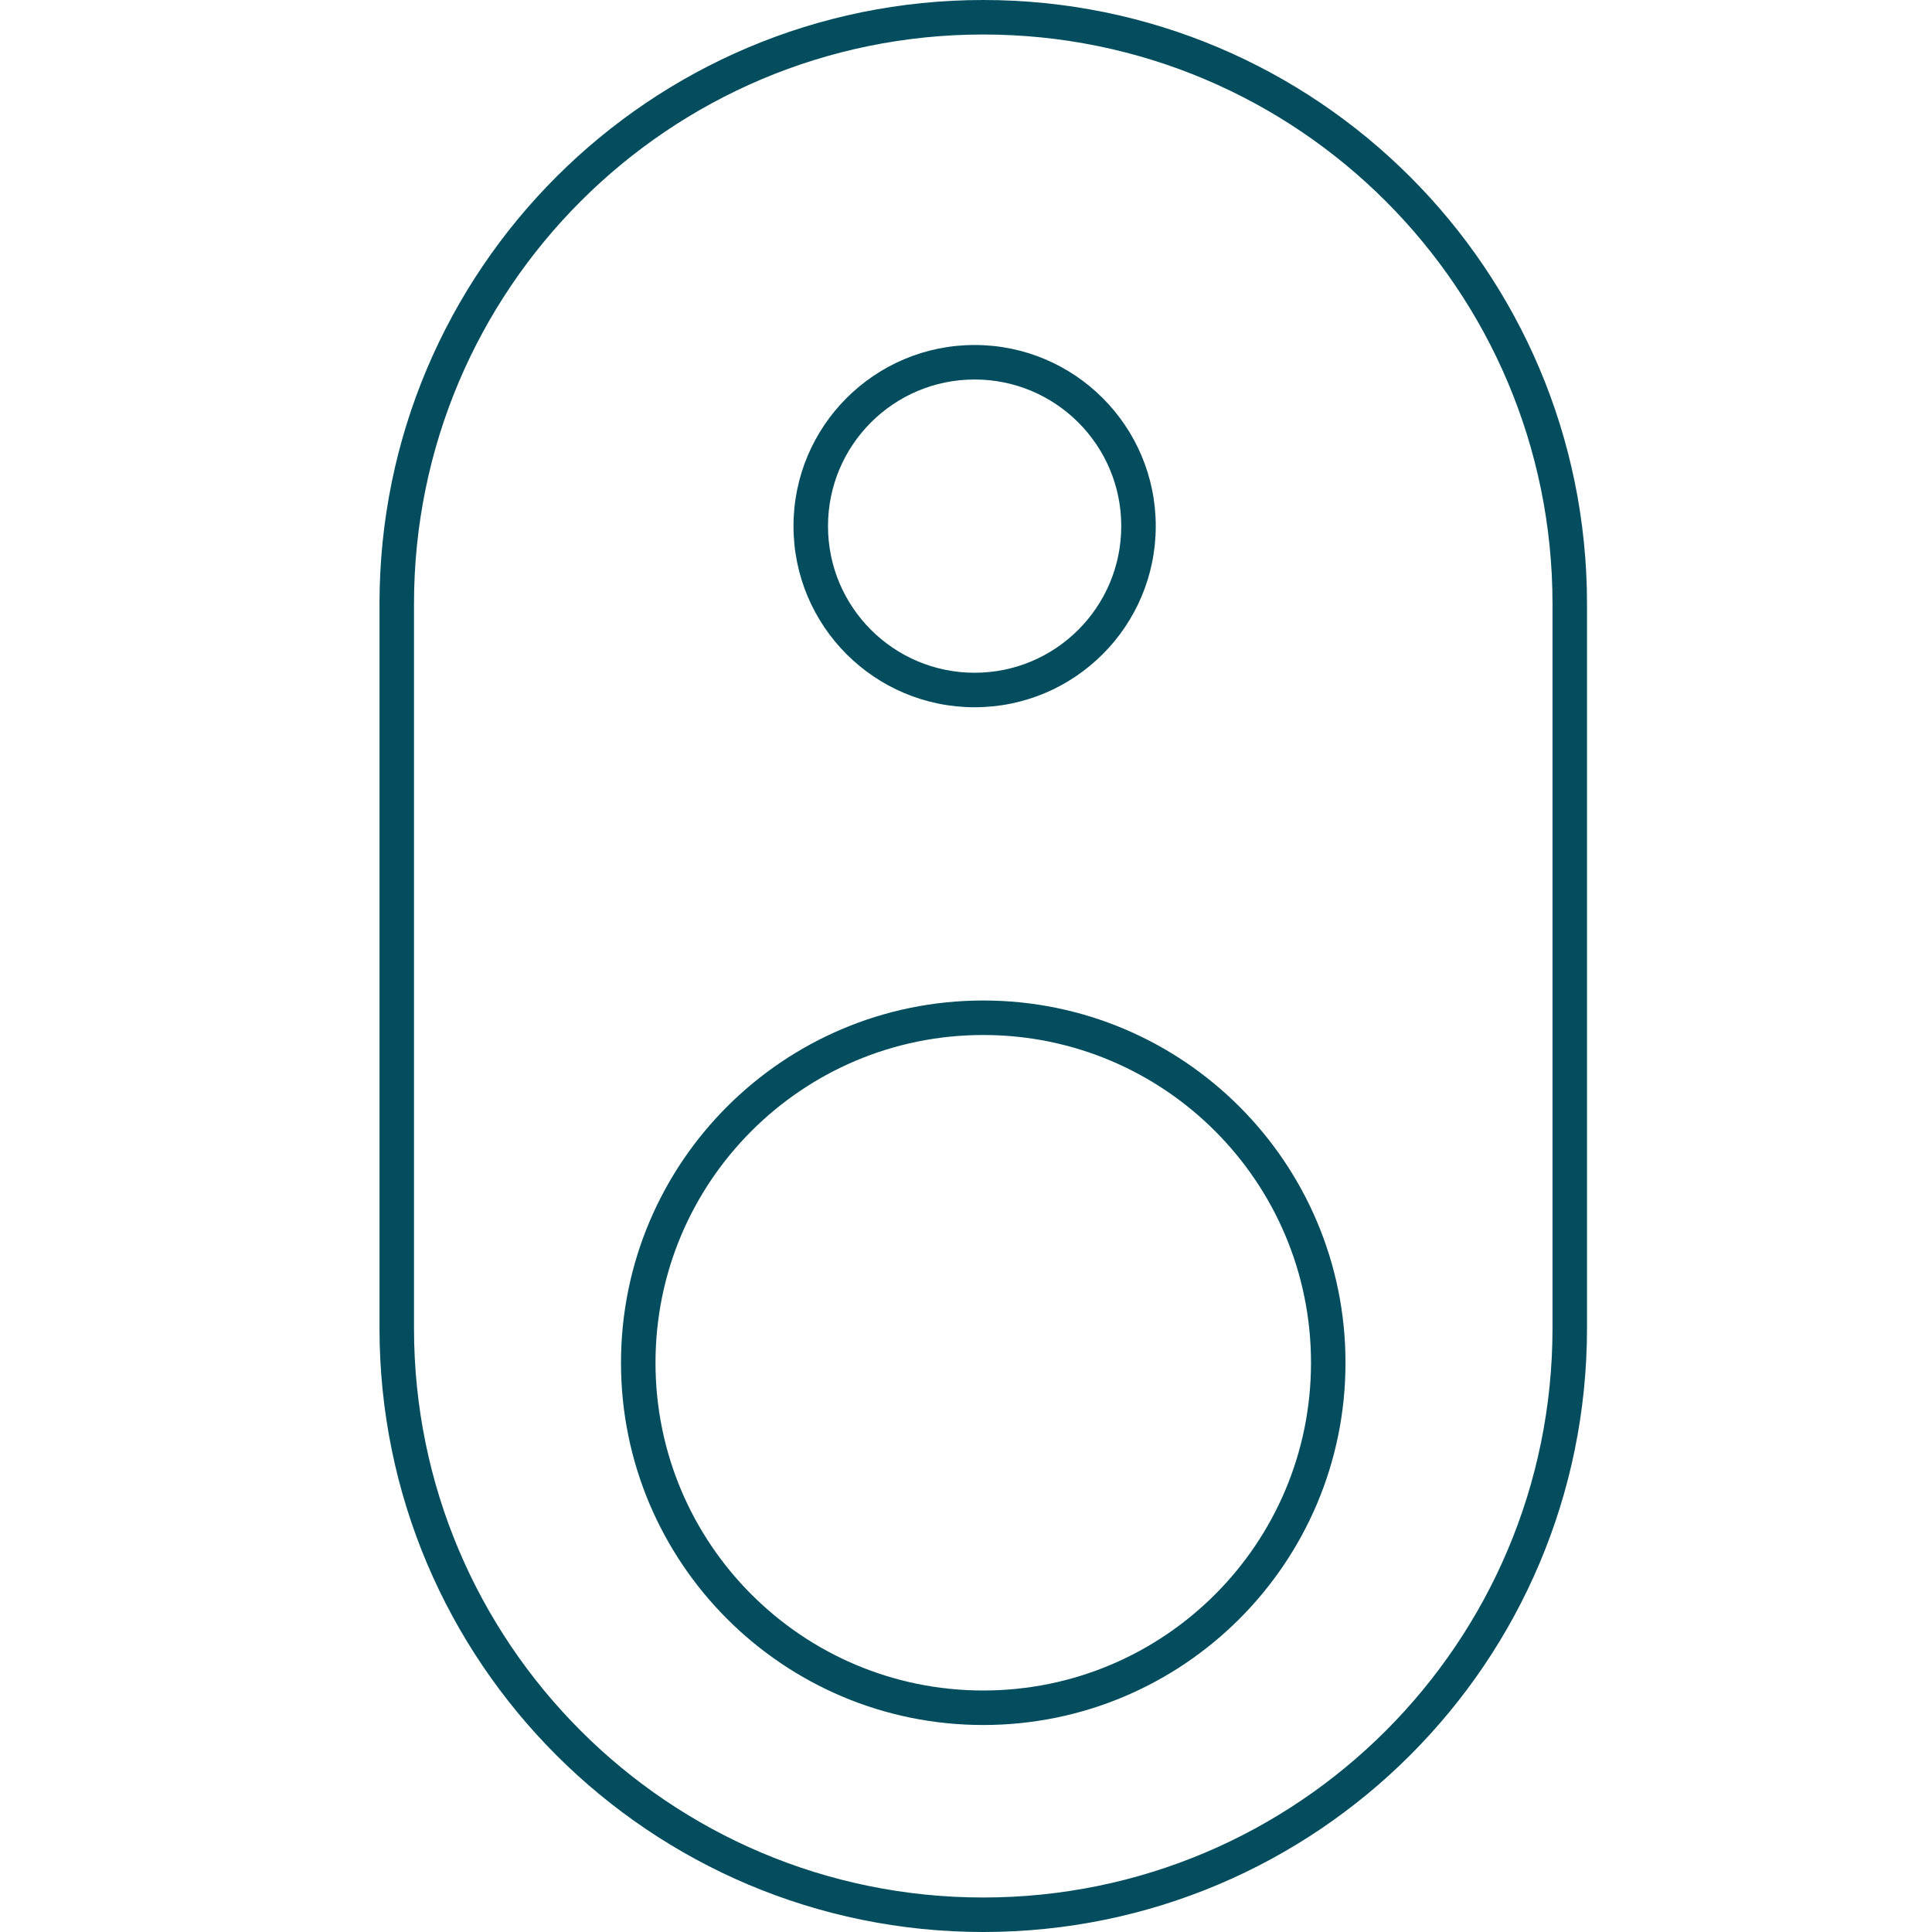 <svg xmlns="http://www.w3.org/2000/svg" width="56" height="56" viewBox="0 0 56 56"><path fill="#044D5E" d="M28.5,0 C38.165,0 46,7.835 46,17.5 L46,38.5 C46,48.165 38.165,56 28.5,56 C18.835,56 11,48.165 11,38.5 L11,17.5 C11,7.835 18.835,0 28.5,0 Z M28.5,1 C19.387,1 12,8.387 12,17.5 L12,38.5 C12,47.613 19.387,55 28.5,55 C37.613,55 45,47.613 45,38.5 L45,17.5 C45,8.387 37.613,1 28.5,1 Z M28.5,29 C34.299,29 39,33.701 39,39.5 C39,45.299 34.299,50 28.5,50 C22.701,50 18,45.299 18,39.5 C18,33.701 22.701,29 28.5,29 Z M28.5,30 C23.253,30 19,34.253 19,39.5 C19,44.747 23.253,49 28.5,49 C33.747,49 38,44.747 38,39.5 C38,34.253 33.747,30 28.5,30 Z M28.25,10 C31.149,10 33.5,12.351 33.5,15.25 C33.5,18.149 31.149,20.5 28.25,20.5 C25.351,20.5 23,18.149 23,15.25 C23,12.351 25.351,10 28.25,10 Z M28.25,11 C25.903,11 24,12.903 24,15.25 C24,17.597 25.903,19.5 28.25,19.5 C30.597,19.5 32.5,17.597 32.5,15.25 C32.5,12.903 30.597,11 28.25,11 Z"/></svg>